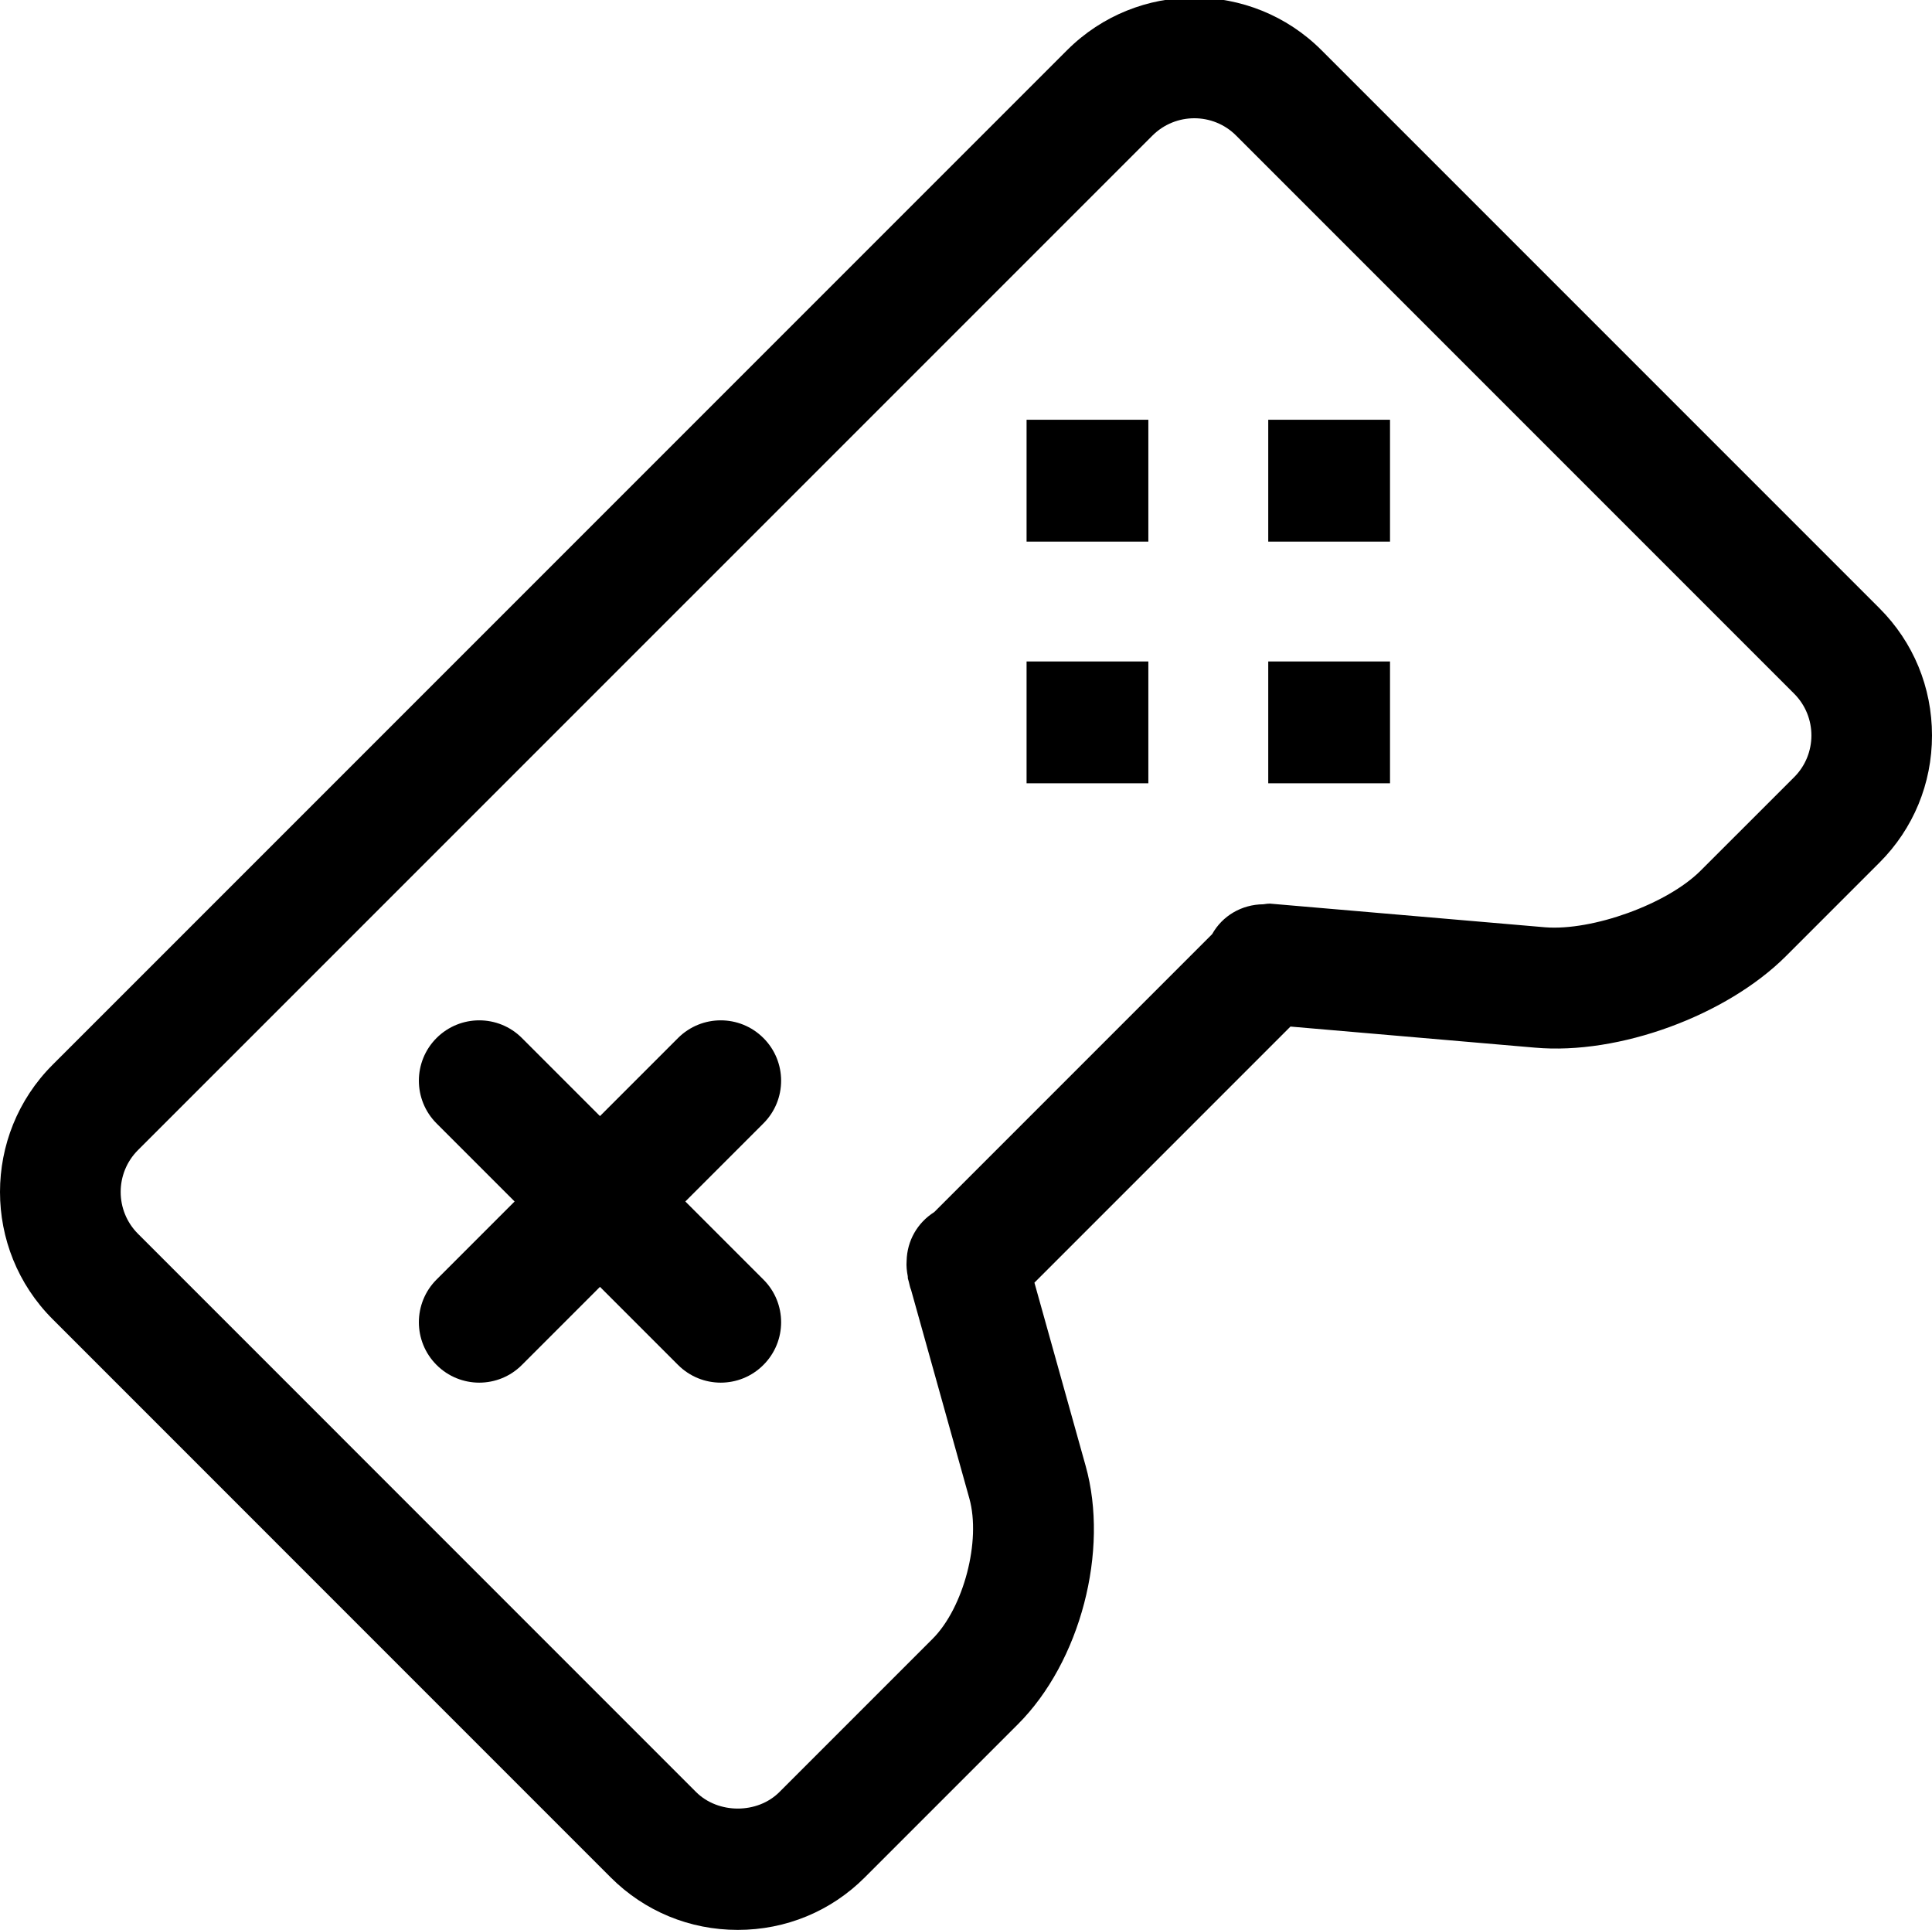 <svg width="800" height="799" viewBox="0 0 800 799" fill="none" xmlns="http://www.w3.org/2000/svg">
<path d="M778.266 357.109L739.589 395.787C714.981 420.395 670.43 436.86 635.56 433.733L534.354 425.009L428.333 531.032L449.537 606.874C459.396 642.021 447.344 688.036 421.5 713.854L358.115 777.241C344.121 791.26 325.438 799 305.495 799C285.577 799 266.894 791.285 252.875 777.266L21.746 546.109C-7.249 517.089 -7.249 469.889 21.746 440.868L441.898 20.737C470.943 -8.258 518.168 -8.233 547.163 20.737L778.266 251.843C792.285 265.862 800 284.545 800 304.489C800 324.408 792.285 343.091 778.266 357.109ZM742.917 287.193L511.814 56.086C502.283 46.556 486.752 46.606 477.221 56.112L57.095 476.192C47.59 485.723 47.59 501.255 57.12 510.785L288.224 741.917C297.376 751.044 313.639 751.069 322.766 741.892L386.152 678.505C399.036 665.621 406.297 637.886 401.38 620.338L377.251 534.007C376.772 532.923 376.621 531.788 376.319 530.653L375.94 529.342C375.865 529.015 375.94 528.737 375.89 528.41C375.487 526.266 375.234 524.174 375.411 522.005C375.613 513.71 379.823 506.272 386.858 501.809L501.93 386.735C506.141 379.196 514.083 374.456 523.109 374.381C523.941 374.305 524.748 374.103 525.605 374.129C525.656 374.129 525.706 374.103 525.782 374.103L639.871 383.911C659.286 385.424 690.247 374.431 704.215 360.438L742.917 321.76C752.448 312.23 752.448 296.723 742.917 287.193ZM525.152 273.855H575.578V324.282H525.152V273.855ZM525.152 173.783H575.578V224.235H525.152V173.783ZM425.081 273.855H475.507V324.282H425.081V273.855ZM425.081 173.783H475.507V224.235H425.081V173.783ZM316.11 565.095C311.243 569.986 304.839 572.432 298.435 572.432C292.056 572.432 285.652 569.986 280.761 565.095L248.438 532.771L216.114 565.095C211.248 569.986 204.844 572.432 198.44 572.432C192.061 572.432 185.657 569.986 180.766 565.095C171.008 555.337 171.008 539.503 180.766 529.746L213.089 497.422L180.766 465.099C171.008 455.341 171.008 439.507 180.766 429.749C190.548 419.992 206.357 419.992 216.114 429.749L248.438 462.073L280.761 429.749C290.543 419.992 306.352 419.992 316.11 429.749C325.892 439.507 325.892 455.341 316.11 465.099L283.786 497.422L316.11 529.746C325.892 539.503 325.892 555.337 316.11 565.095Z" fill="black"/>
</svg>
